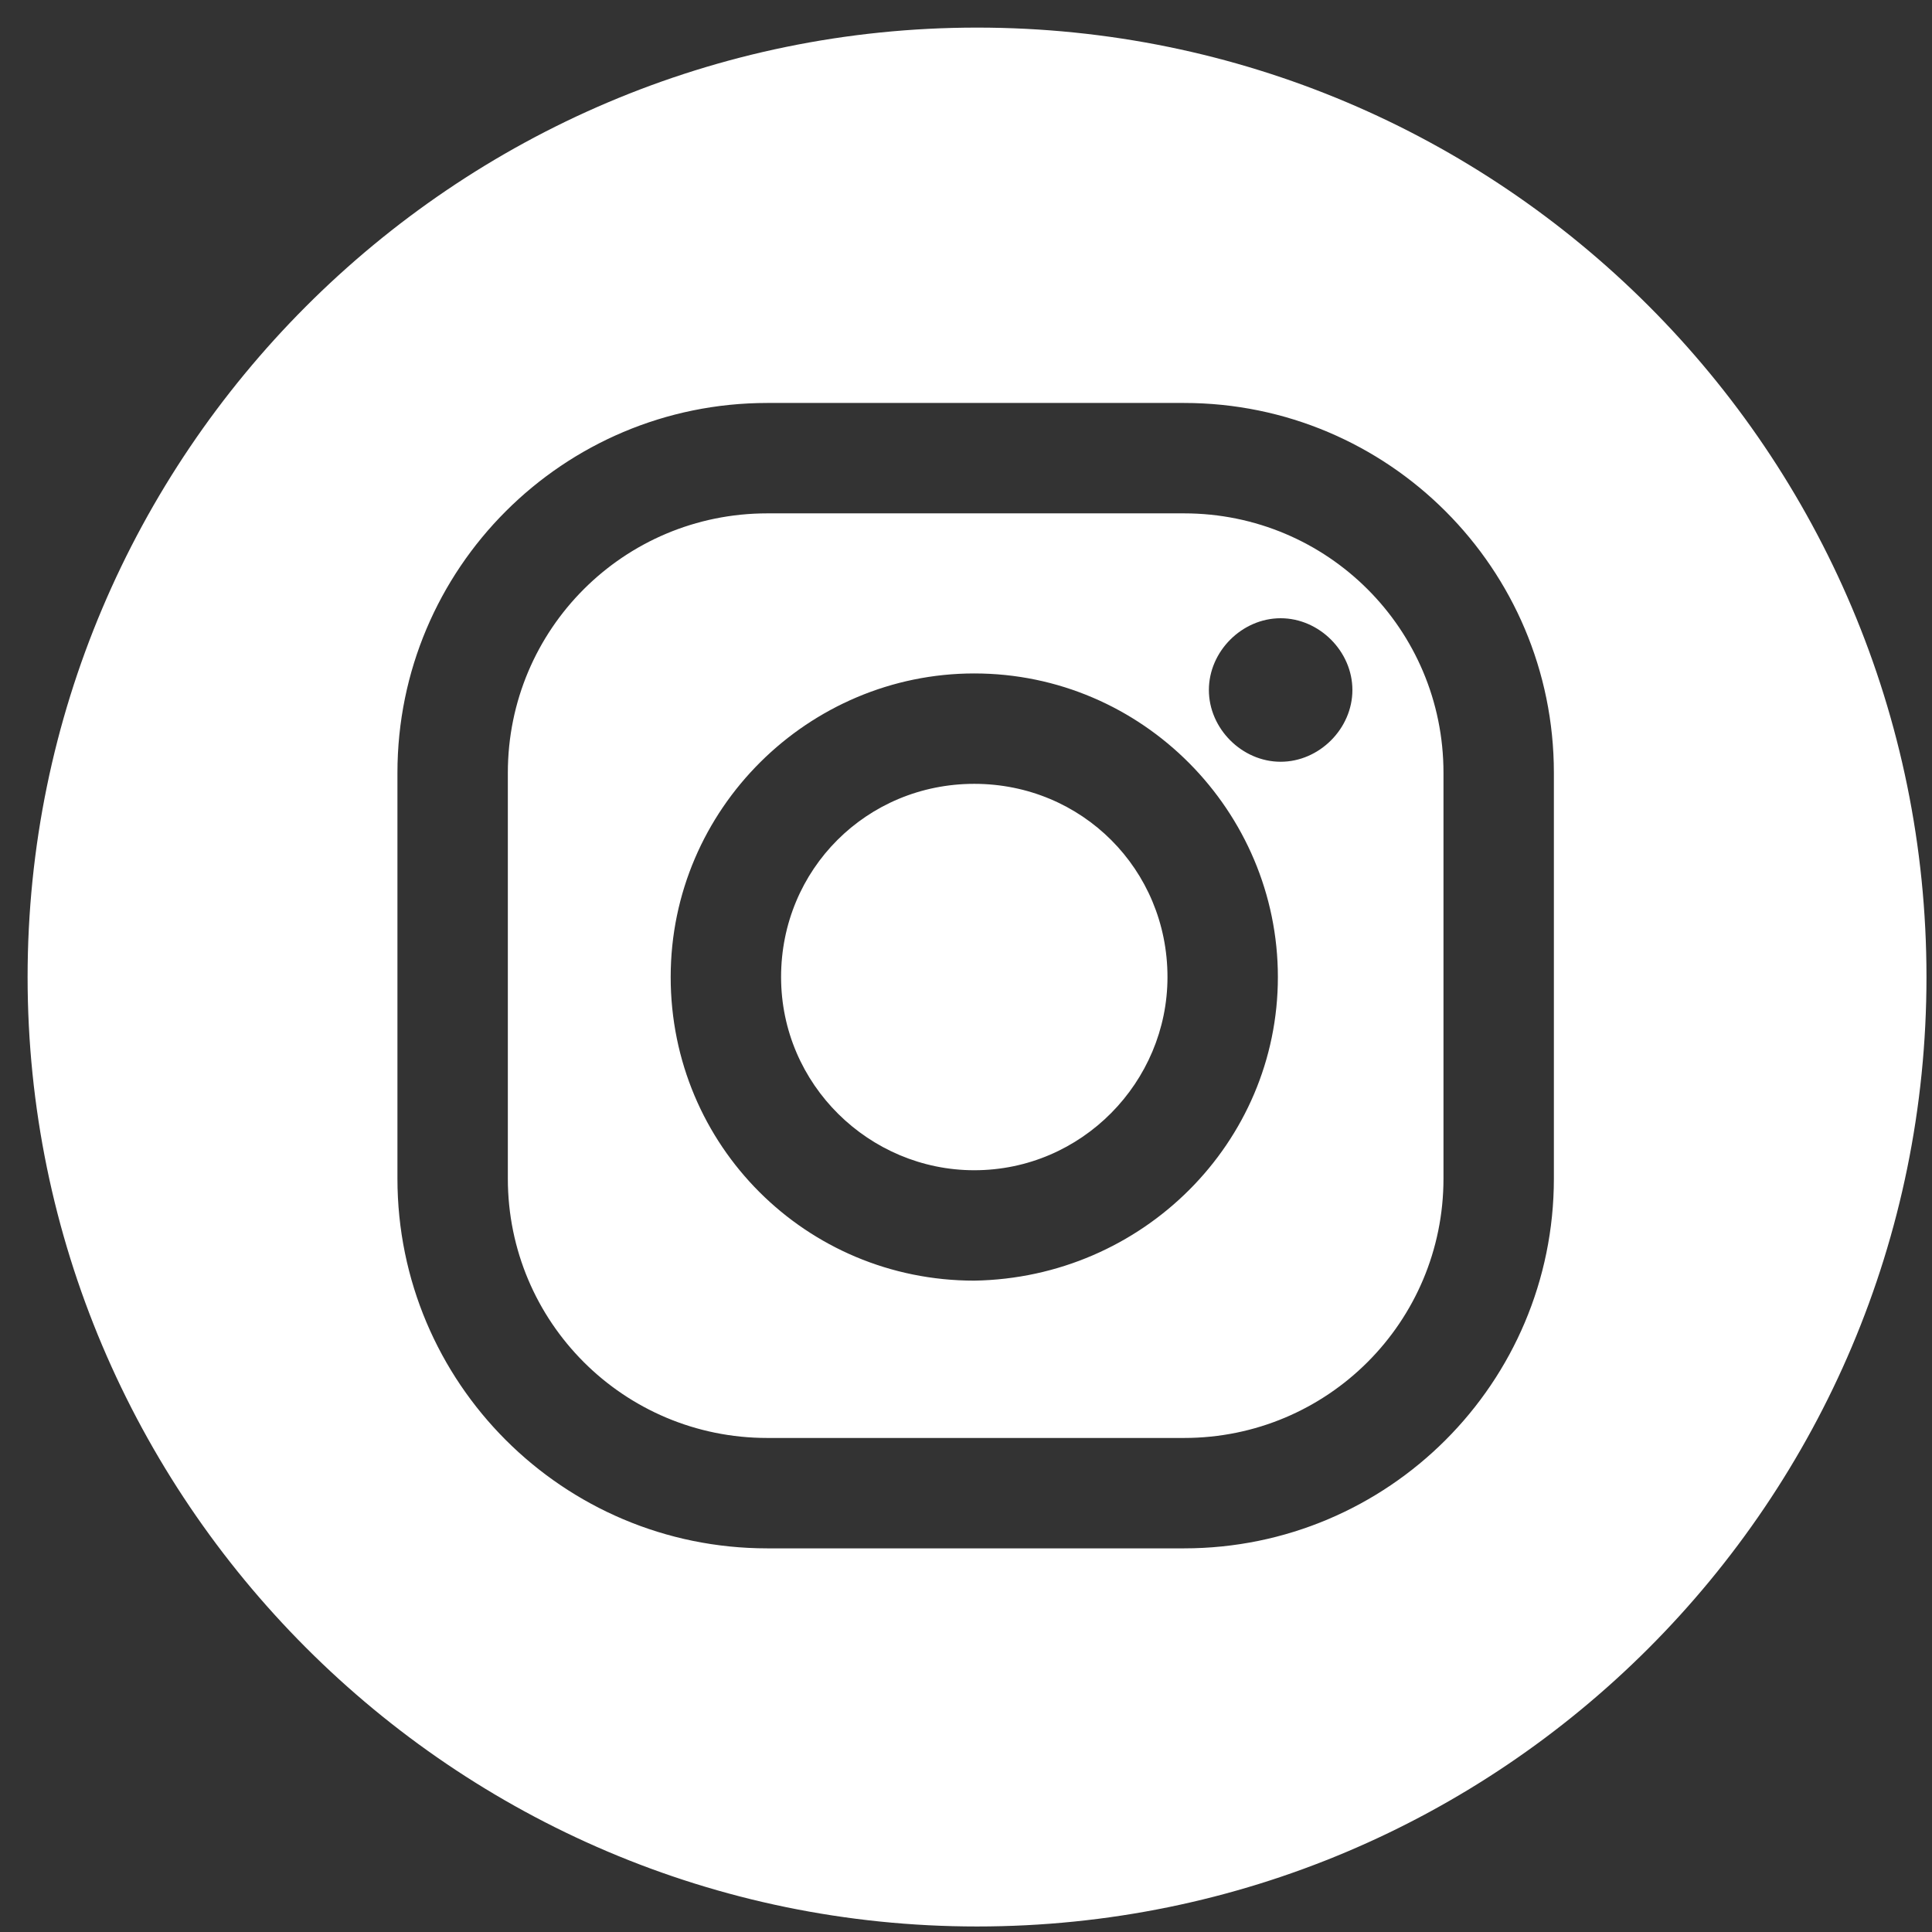<?xml version="1.0" encoding="utf-8"?>
<!-- Generator: Adobe Illustrator 24.3.0, SVG Export Plug-In . SVG Version: 6.00 Build 0)  -->
<svg version="1.1" id="Calque_1" xmlns="http://www.w3.org/2000/svg" xmlns:xlink="http://www.w3.org/1999/xlink" x="0px" y="0px"
	 viewBox="0 0 70 70" style="enable-background:new 0 0 70 70;" xml:space="preserve">
<rect x="0" y="0" width="70" height="70" fill="#333333" stroke="none"/>
<style type="text/css">
	.st0{fill:#FFFFFF;}
</style>
<path class="st0" d="M69.8,35.4c0,19-15.4,34.4-34.4,34.4S1,54.3,1,35.4S16.4,1,35.4,1S69.8,16.4,69.8,35.4z M56.3,42.7V28
	c0-7.4-6-13.4-13.4-13.4H27.8c-7.4,0-13.4,6-13.4,13.4v14.7c0,7.4,6,13.4,13.4,13.4h15.1C50.3,56.1,56.3,50.1,56.3,42.7z M42.9,18.6
	c5.2,0,9.4,4.2,9.4,9.4v14.7c0,5.2-4.2,9.4-9.4,9.4H27.8c-5.2,0-9.4-4.2-9.4-9.4V28c0-5.2,4.2-9.4,9.4-9.4H42.9z M46.3,35.4
	c0-6-4.9-11-11-11c-6,0-11,4.9-11,11s4.9,11,11,11C41.4,46.3,46.3,41.4,46.3,35.4z M42.3,35.4c0,3.8-3.1,7-7,7c-3.8,0-7-3.1-7-7
	s3.1-7,7-7C39.2,28.4,42.3,31.5,42.3,35.4z M46.4,22.4c-1.4,0-2.6,1.2-2.6,2.6s1.2,2.6,2.6,2.6c1.4,0,2.6-1.2,2.6-2.6
	S47.8,22.4,46.4,22.4z"/>
</svg>
